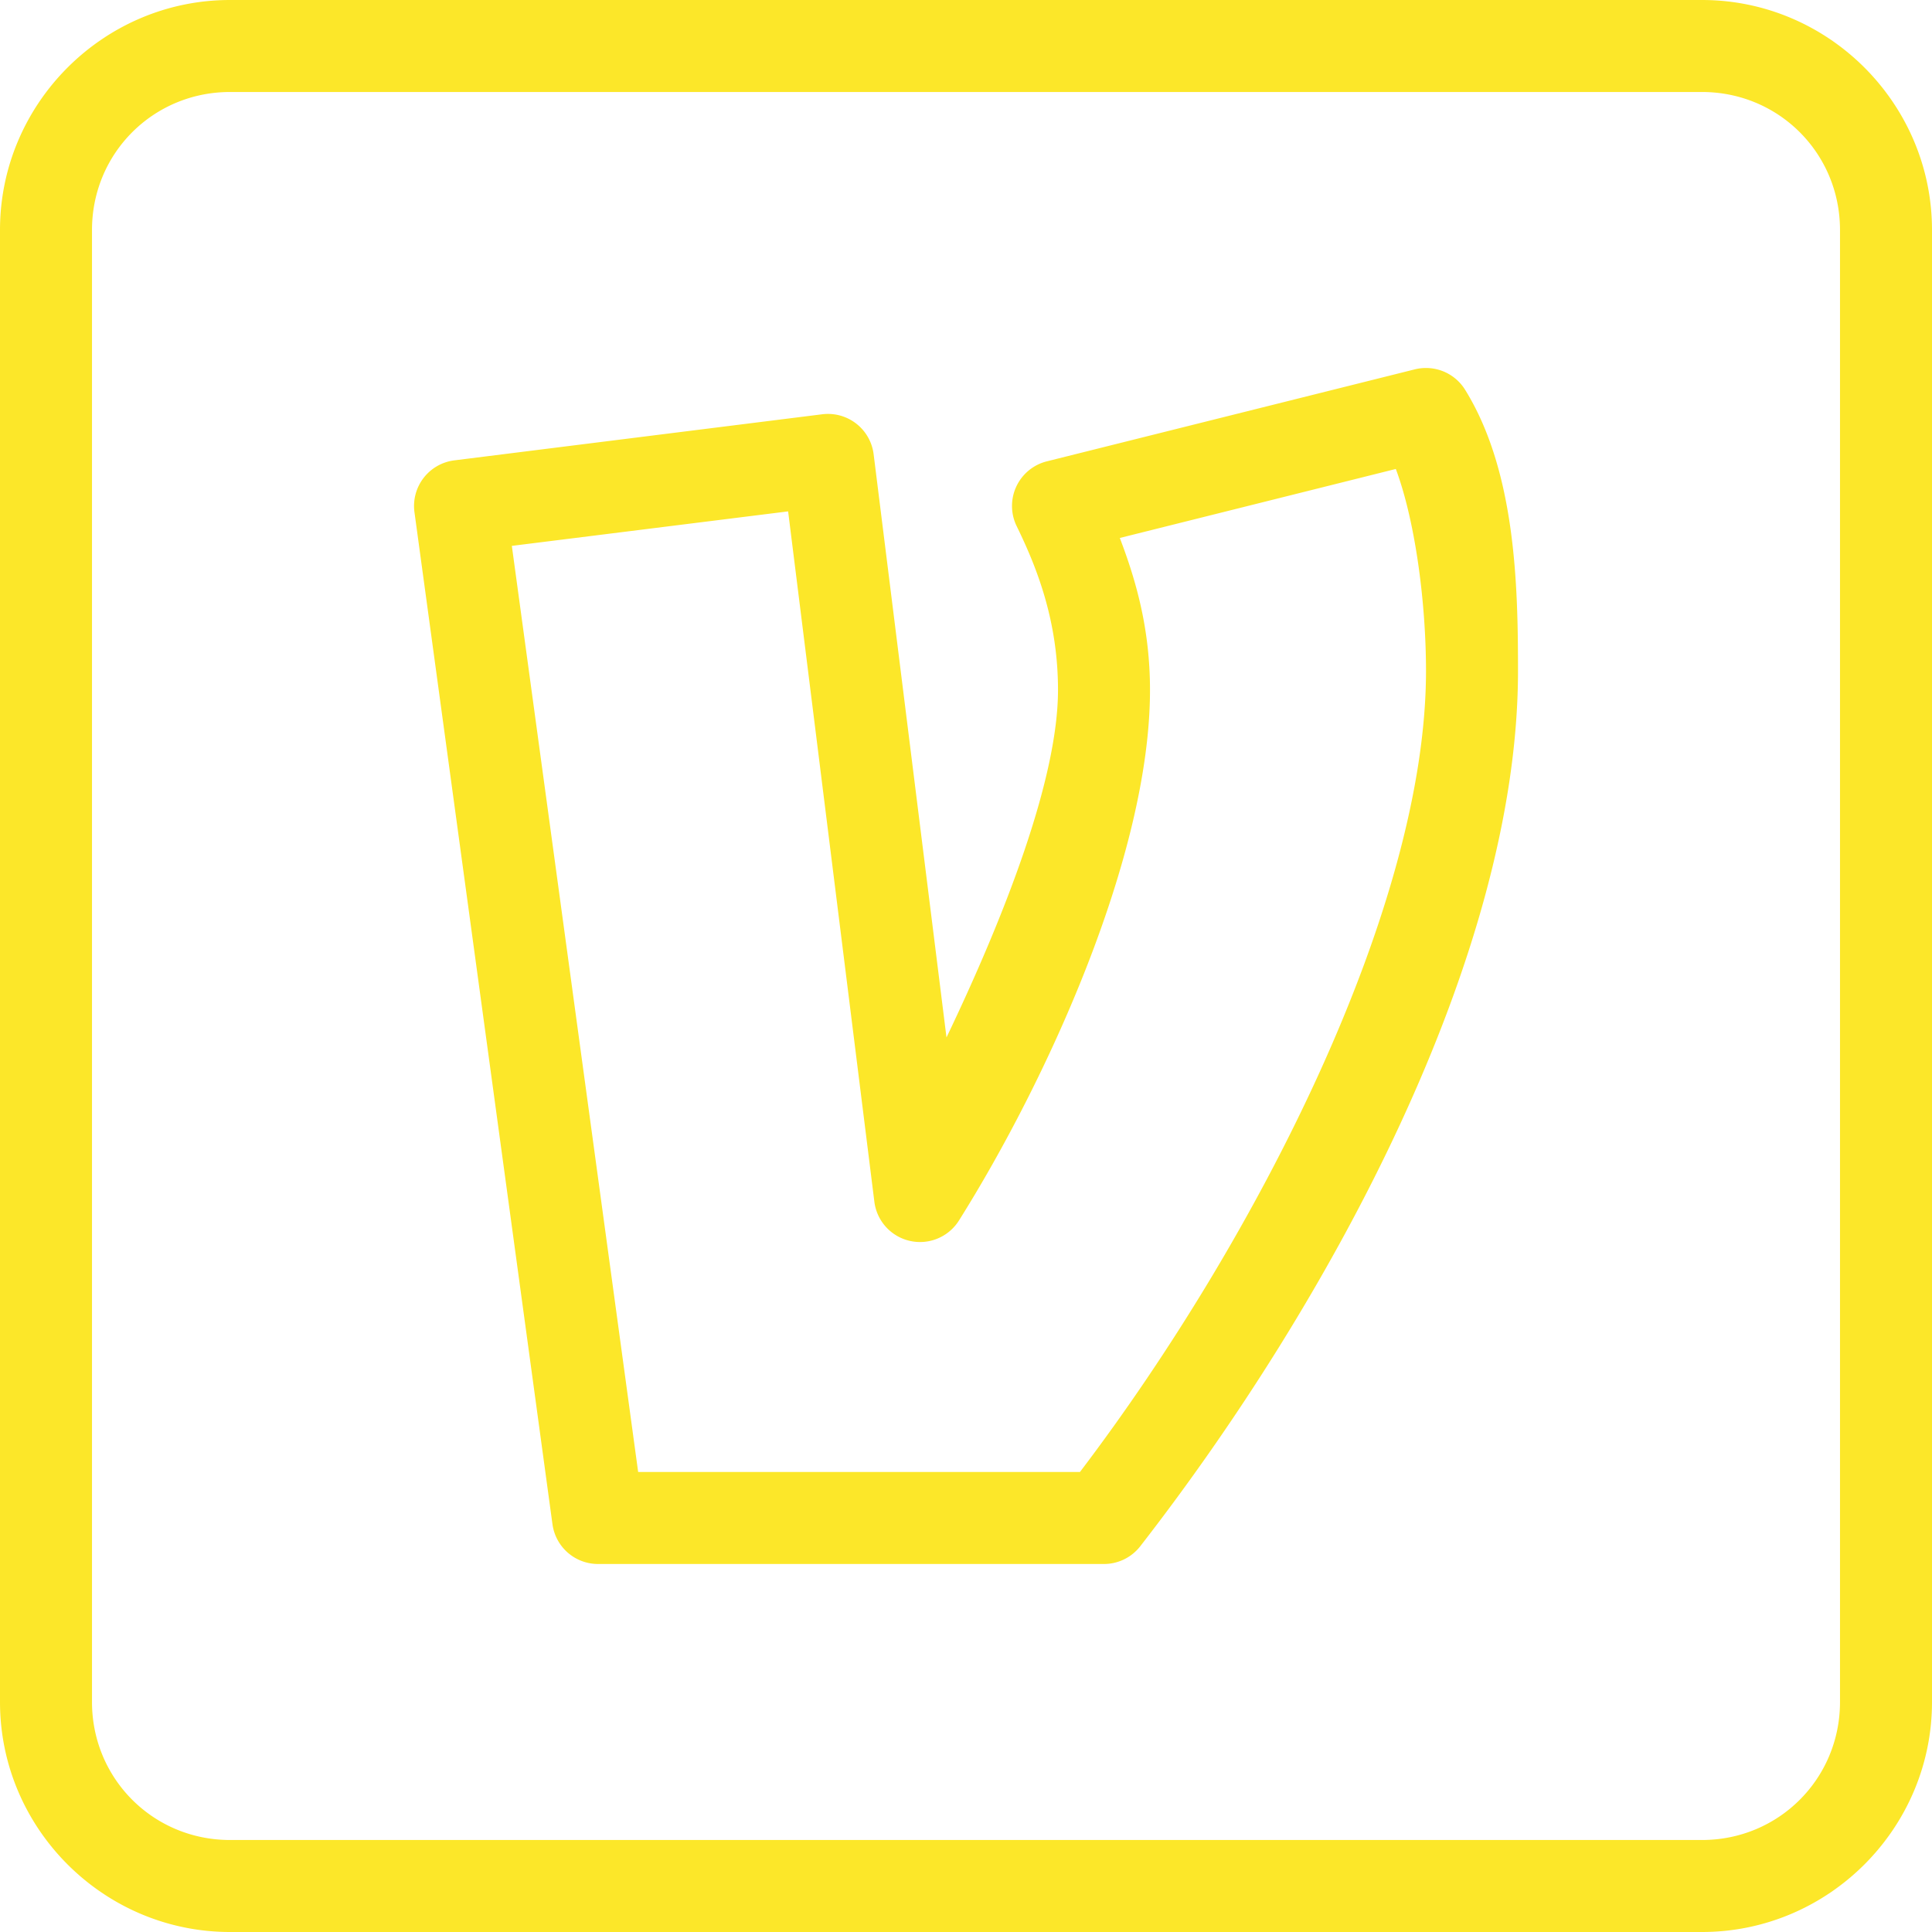<?xml version="1.0" encoding="UTF-8" standalone="no"?><svg xmlns="http://www.w3.org/2000/svg" xmlns:xlink="http://www.w3.org/1999/xlink" fill="#fce729" height="42" preserveAspectRatio="xMidYMid meet" version="1" viewBox="4.0 4.0 42.0 42.0" width="42" zoomAndPan="magnify"><g id="change1_1"><path d="M 9 4 C 6.25 4 4 6.25 4 9 L 4 41 C 4 43.75 6.25 46 9 46 L 41 46 C 43.75 46 46 43.75 46 41 L 46 9 C 46 6.25 43.75 4 41 4 L 9 4 z M 9 6 L 41 6 C 42.668 6 44 7.332 44 9 L 44 41 C 44 42.668 42.668 44 41 44 L 9 44 C 7.332 44 6 42.668 6 41 L 6 9 C 6 7.332 7.332 6 9 6 z M 35.016 12 A 1 1 0 0 0 34.758 12.029 L 26.758 14.029 A 1 1 0 0 0 26.102 15.439 C 26.542 16.34 27 17.495 27 19 C 27 20.929 25.847 23.897 24.576 26.553 L 22.992 13.875 A 1 1 0 0 0 21.875 13.006 L 13.875 14.008 A 1 1 0 0 0 13.01 15.135 L 16.01 37.135 A 1 1 0 0 0 17 38 L 28 38 A 1 1 0 0 0 28.789 37.613 C 32.931 32.284 37 24.761 37 18.586 C 37 16.74 36.952 14.251 35.85 12.473 A 1 1 0 0 0 35.016 12 z M 34.344 14.195 C 34.769 15.336 35 17.108 35 18.586 C 35 23.718 31.336 30.919 27.477 36 L 17.873 36 L 15.127 15.867 L 21.133 15.117 L 23.008 30.125 A 1 1 0 0 0 24.848 30.531 C 26.763 27.482 29 22.589 29 19 C 29 17.66 28.691 16.606 28.344 15.695 L 34.344 14.195 z" fill="inherit"/></g></svg>